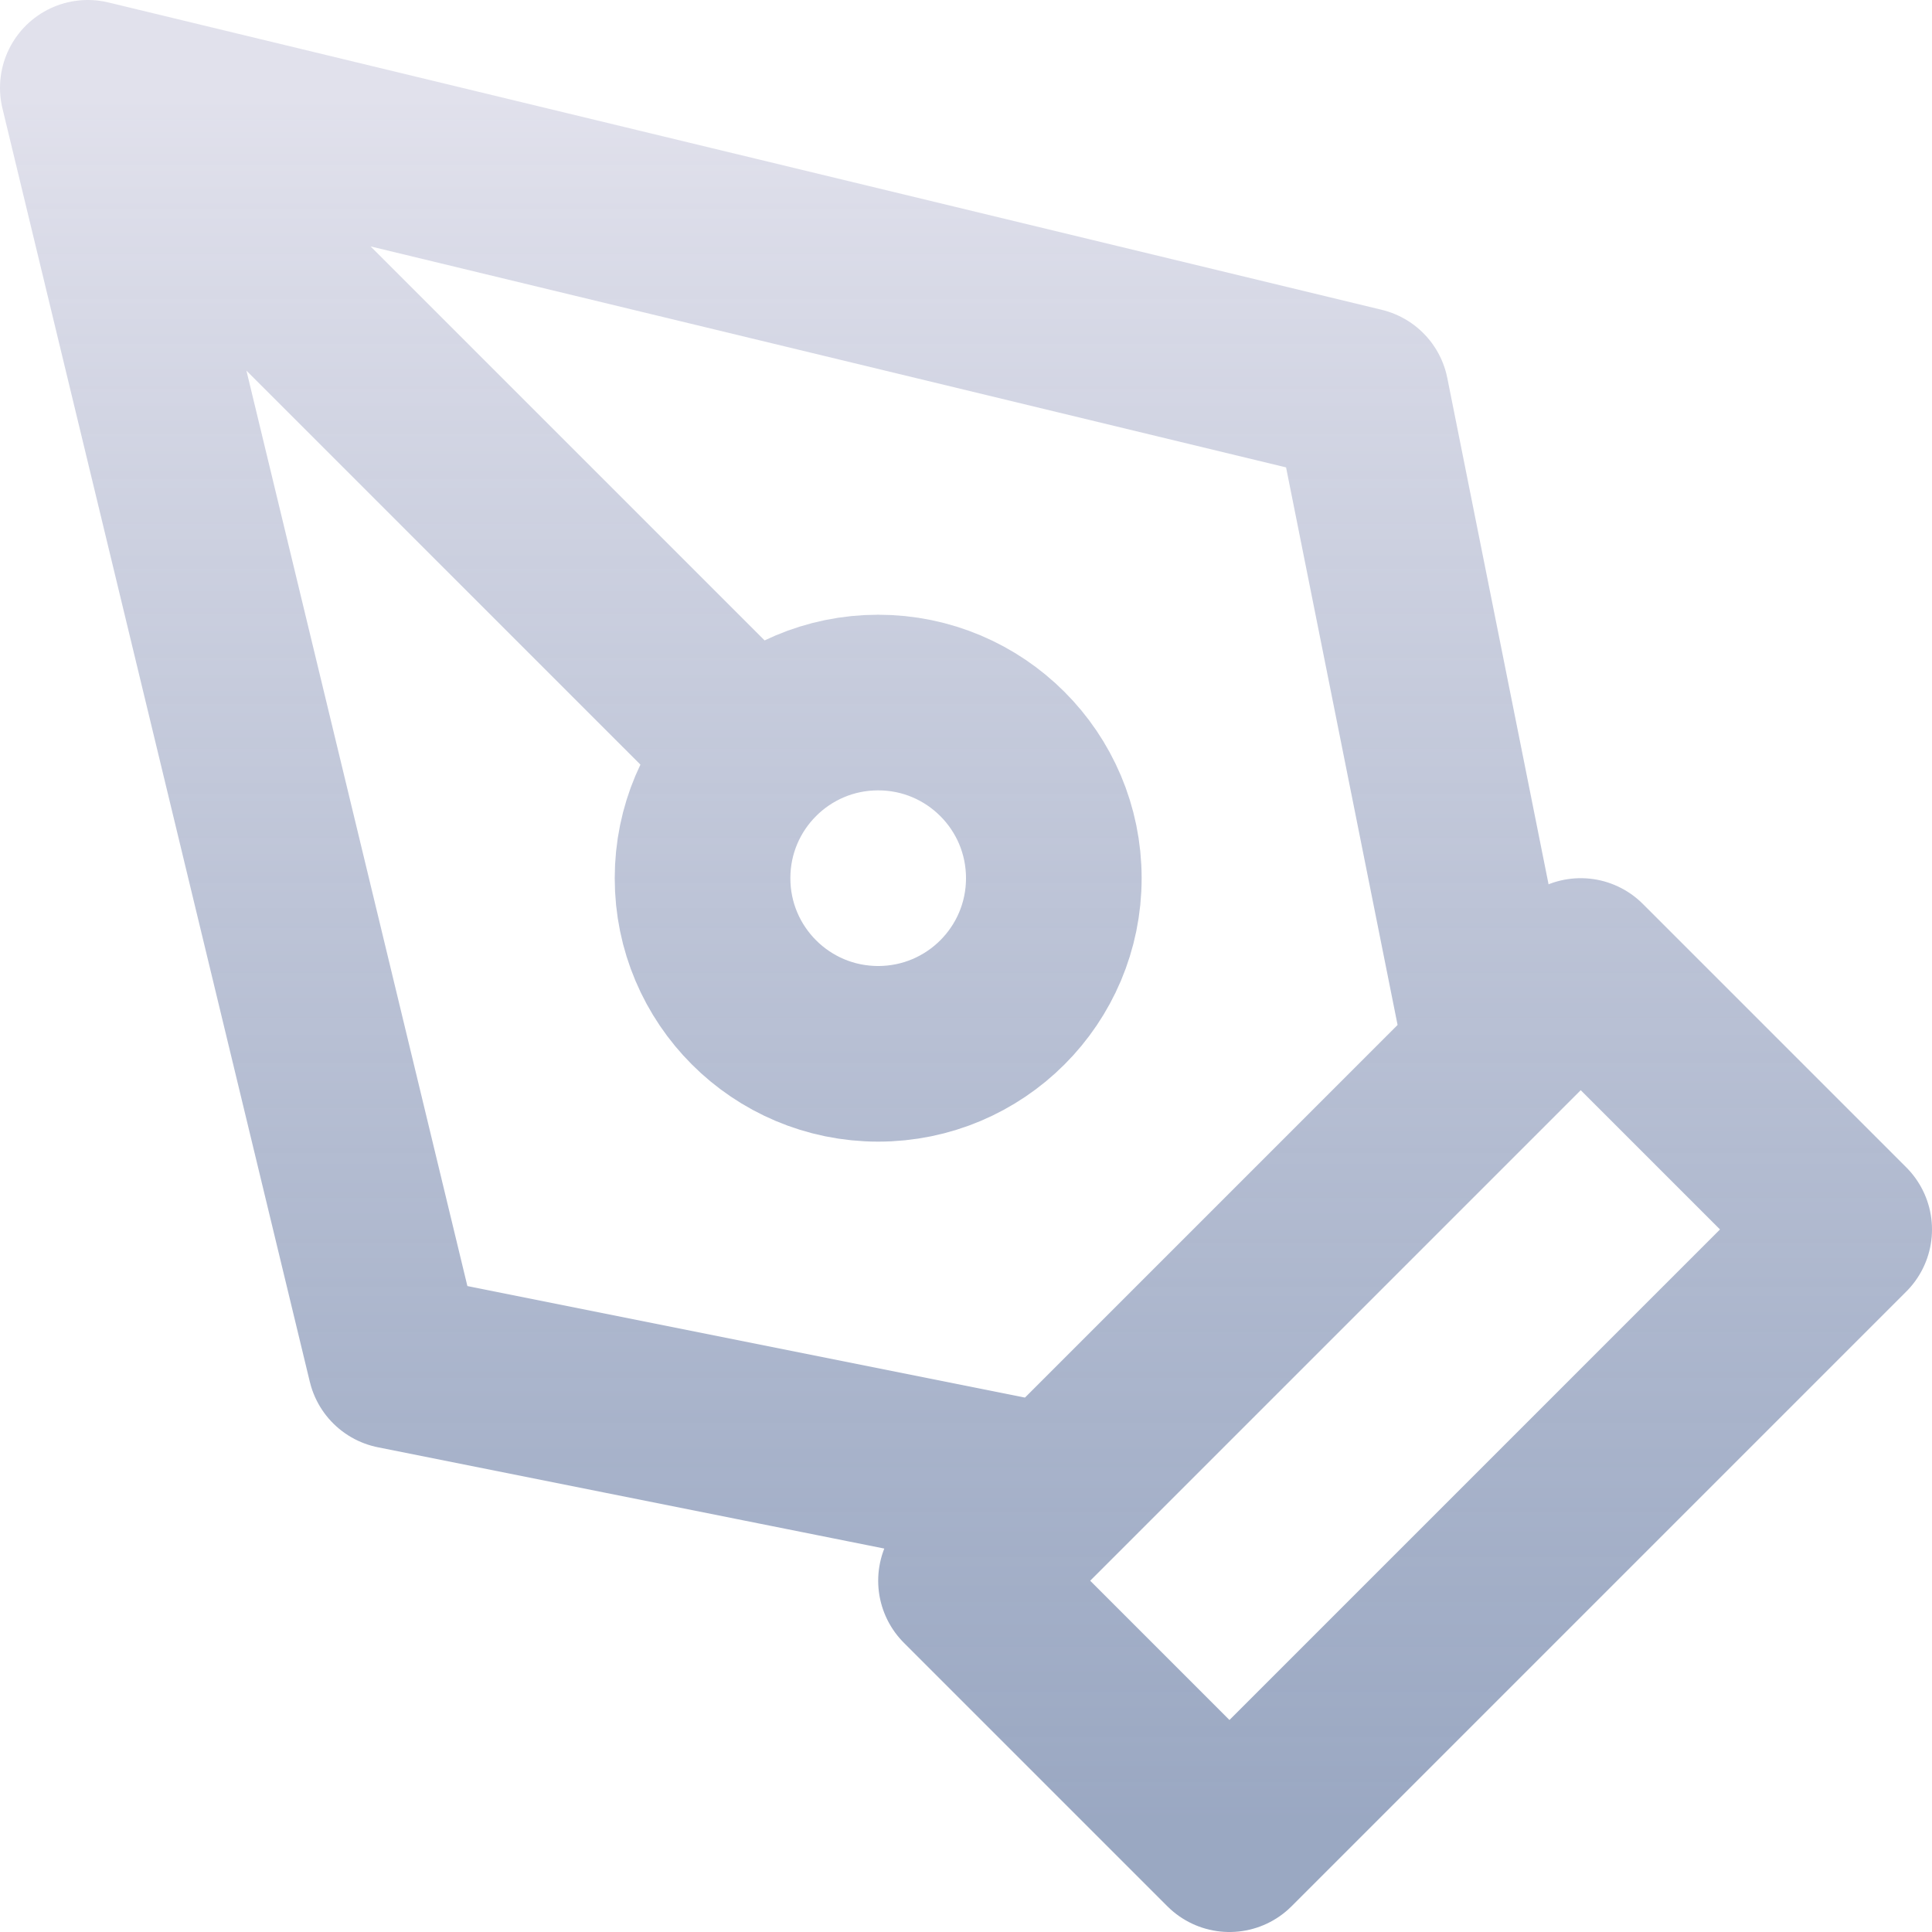 <svg width="22" height="22" viewBox="0 0 22 22" fill="none" xmlns="http://www.w3.org/2000/svg">
<path d="M1 1L15.5 4.5L17 12L12 17L4.5 15.5L1 1ZM1 1L8.586 8.586M11 18L18 11L21 14L14 21L11 18ZM12 10C12 11.105 11.105 12 10 12C8.895 12 8 11.105 8 10C8 8.895 8.895 8 10 8C11.105 8 12 8.895 12 10Z" stroke="url(#paint0_linear_210_7)" stroke-width="2" stroke-linecap="round" stroke-linejoin="round"/>
<defs>
<linearGradient id="paint0_linear_210_7" x1="11" y1="1" x2="11" y2="21" gradientUnits="userSpaceOnUse">
<stop offset="0.005" stop-color="#E1E1EC"/>
<stop offset="0.984" stop-color="#8999B8" stop-opacity="0.85"/>
</linearGradient>
</defs>
</svg>
